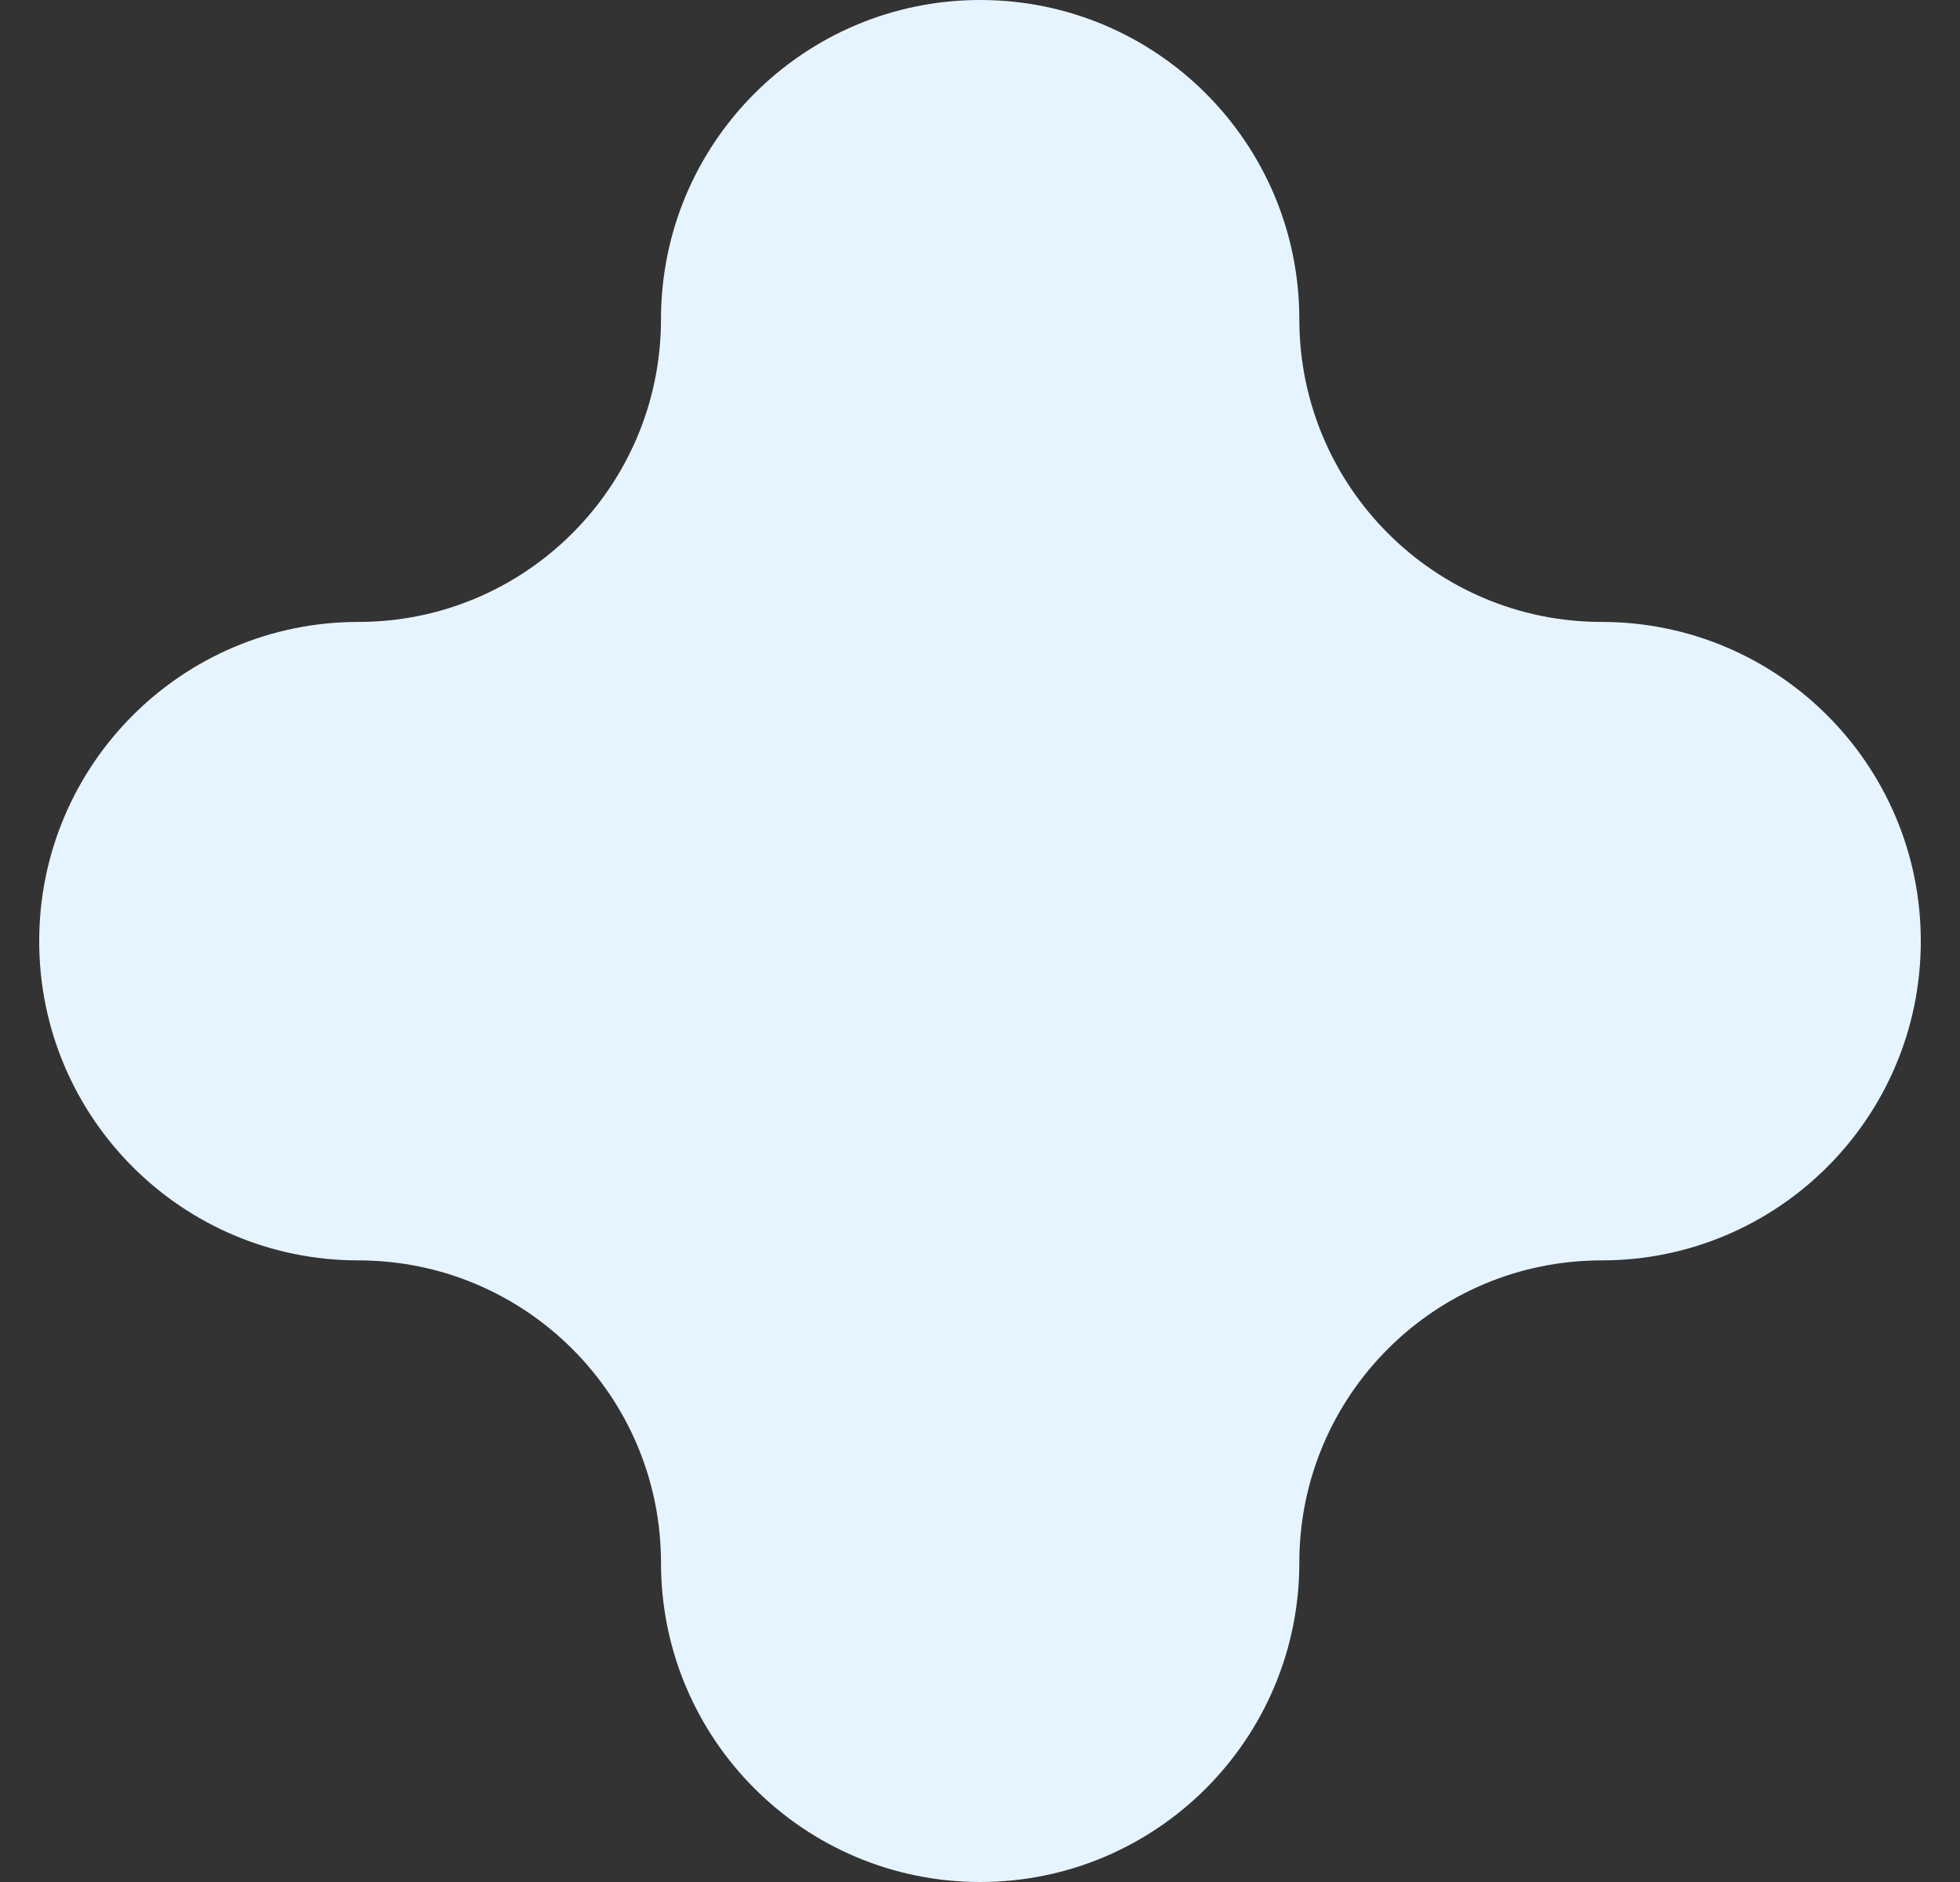 <svg width="25" height="24" viewBox="0 0 25 24" fill="none" xmlns="http://www.w3.org/2000/svg">
<rect x="0" y="0" width="25" height="24" fill="#333333" stroke="none"/>
<path fill-rule="evenodd" clip-rule="evenodd" d="M8.431 19.929C8.431 22.177 10.254 24 12.502 24C14.751 24 16.573 22.177 16.573 19.929C16.573 17.799 18.299 16.073 20.429 16.073C22.677 16.073 24.5 14.251 24.5 12.002C24.5 9.754 22.677 7.931 20.429 7.931C18.299 7.931 16.573 6.201 16.573 4.071C16.573 1.823 14.751 0 12.502 0C10.254 0 8.431 1.823 8.431 4.071C8.431 6.203 6.703 7.931 4.571 7.931C2.323 7.931 0.5 9.754 0.5 12.002C0.5 14.251 2.323 16.073 4.571 16.073C6.701 16.073 8.431 17.799 8.431 19.929Z" fill="#E6F4FF"/>
</svg>

